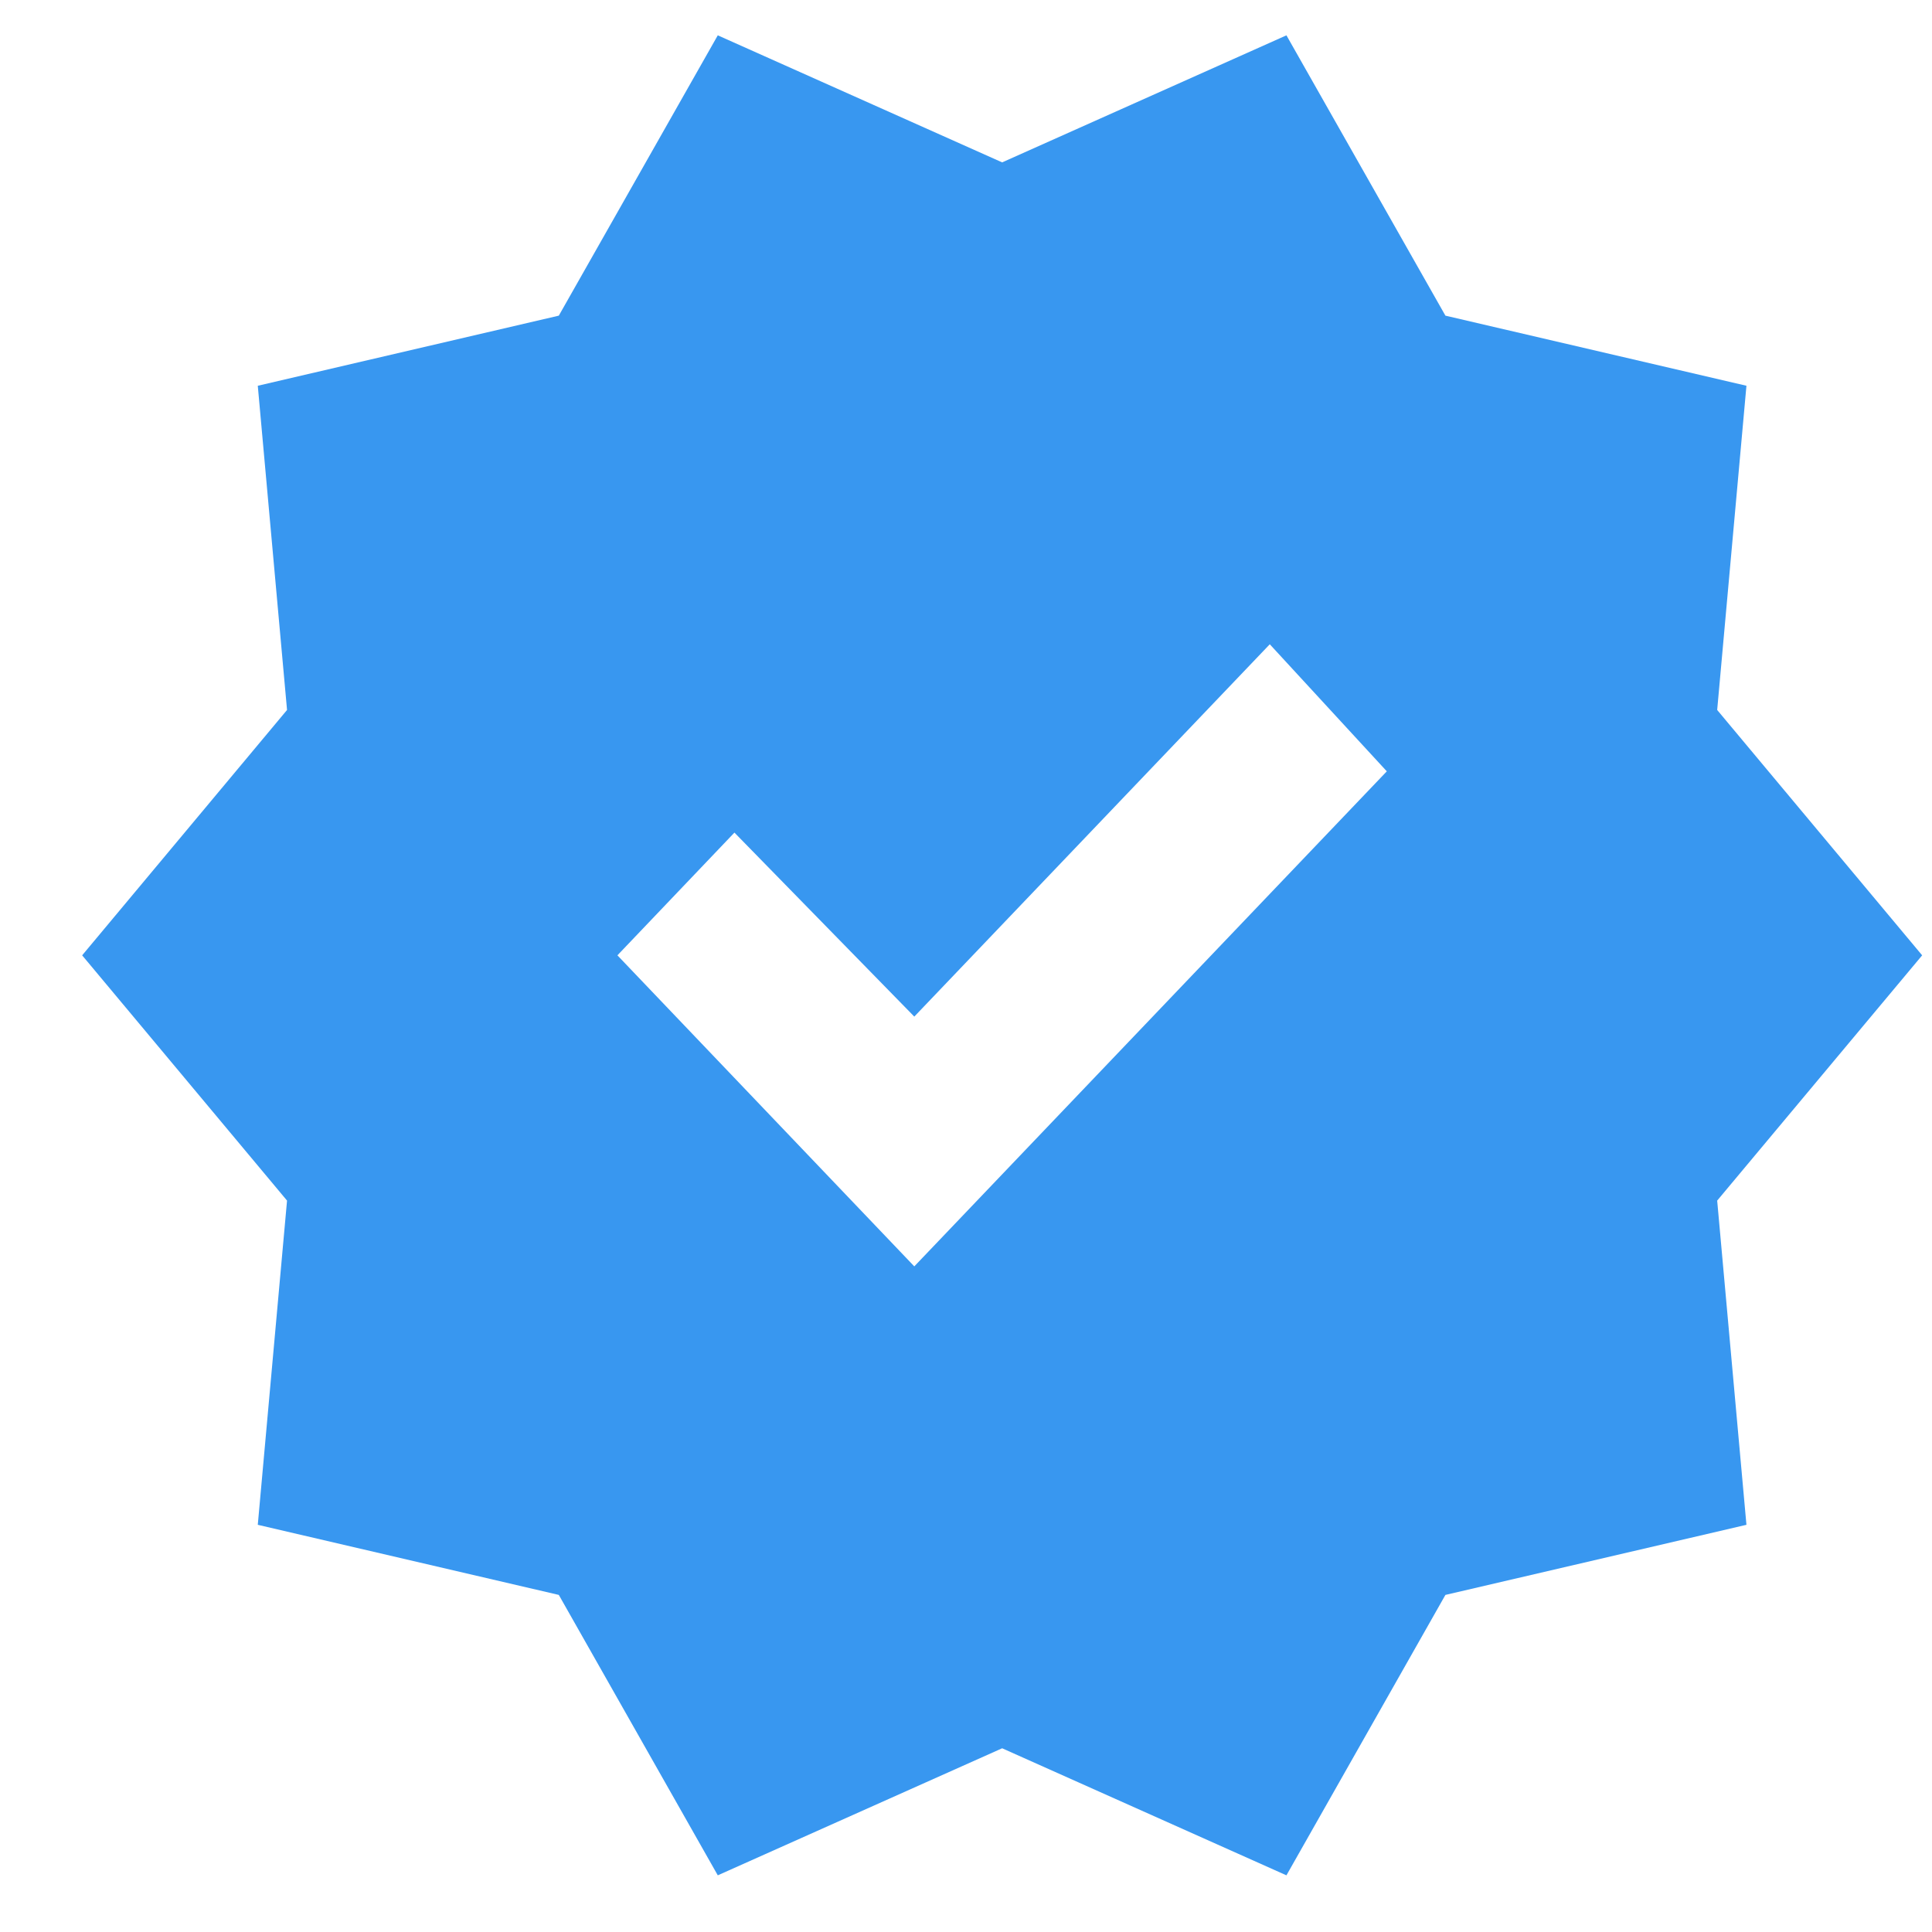 <svg xmlns="http://www.w3.org/2000/svg" width="21" height="21" viewBox="0 0 21 21" fill="none"><path d="M7.802 20.384L6.074 17.336L2.802 16.574L3.12 13.05L0.893 10.384L3.12 7.717L2.802 4.193L6.074 3.431L7.802 0.384L10.893 1.765L13.983 0.384L15.711 3.431L18.983 4.193L18.665 7.717L20.893 10.384L18.665 13.05L18.983 16.574L15.711 17.336L13.983 20.384L10.893 19.003L7.802 20.384ZM9.938 13.765L15.074 8.384L13.802 7.003L9.938 11.05L7.983 9.05L6.711 10.384L9.938 13.765Z" fill="#3897F0"></path></svg>
